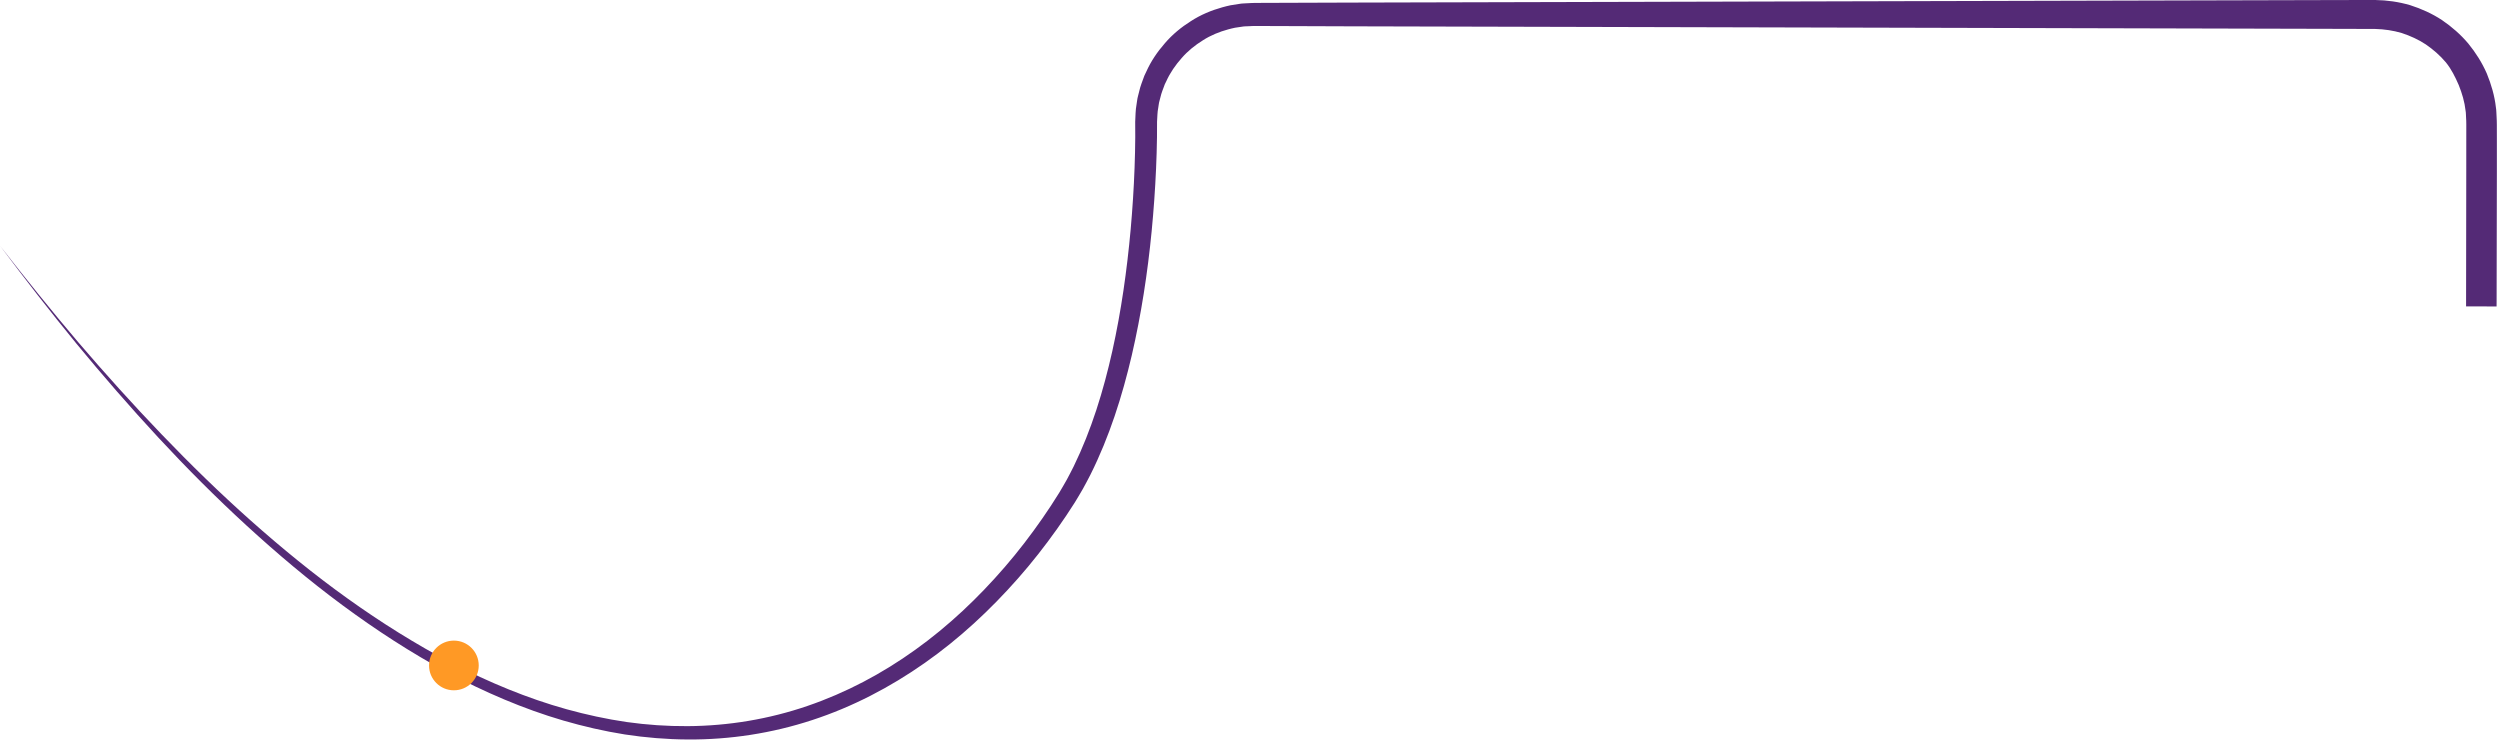 <?xml version="1.0" encoding="UTF-8"?>
<svg width="737px" height="219px" viewBox="0 0 737 219" version="1.1" xmlns="http://www.w3.org/2000/svg" xmlns:xlink="http://www.w3.org/1999/xlink">
    <!-- Generator: Sketch 58 (84663) - https://sketch.com -->
    <title>graphs/line_top</title>
    <desc>Created with Sketch.</desc>
    <g id="graphs/line_top" stroke="none" stroke-width="1" fill="none" fill-rule="evenodd">
        <g id="Group-5">
            <path d="M736,89 L736.078,50.515 L736.078,41.35 L736.068,36.767 C736.078,36.047 736.031,35.146 735.988,34.281 C735.922,33.417 735.948,32.546 735.795,31.689 C735.408,28.232 734.424,24.866 733.103,21.657 C731.711,18.47 729.836,15.519 727.645,12.83 C725.405,10.175 722.77,7.881 719.905,5.927 C717.004,4.013 713.813,2.579 710.508,1.523 C707.172,0.542 703.713,0.06 700.252,-5.68434189e-14 L691.066,0.012 L397.782,0.763 L379.452,0.827 L370.287,0.86 C369.559,0.846 368.667,0.91 367.834,0.95 C366.992,1.019 366.143,0.989 365.31,1.154 L362.804,1.546 C361.973,1.697 361.163,1.95 360.342,2.151 C357.09,3.054 353.934,4.378 351.098,6.216 C348.245,8.009 345.607,10.175 343.413,12.737 C341.195,15.269 339.273,18.087 337.904,21.173 L337.362,22.315 L336.927,23.501 C336.652,24.298 336.322,25.077 336.101,25.89 L335.479,28.341 C335.247,29.152 335.194,29.999 335.047,30.827 C334.729,32.48 334.754,34.196 334.657,35.886 C334.676,37.421 334.684,38.892 334.673,40.411 C334.655,43.428 334.583,46.453 334.47,49.478 C334.251,55.525 333.859,61.571 333.323,67.602 C332.227,79.657 330.541,91.663 327.925,103.439 C325.3,115.194 321.754,126.776 316.526,137.487 C315.884,138.83 315.154,140.122 314.474,141.444 C313.77,142.75 312.983,144.002 312.242,145.286 C310.666,147.831 309.013,150.36 307.292,152.825 C303.856,157.769 300.19,162.556 296.255,167.109 C288.395,176.218 279.606,184.554 269.837,191.546 C260.09,198.555 249.388,204.233 238.043,208.109 C226.704,211.997 214.728,213.997 202.713,214.067 C196.706,214.107 190.69,213.692 184.725,212.852 C178.763,211.982 172.859,210.696 167.039,209.087 C155.393,205.849 144.167,201.141 133.378,195.601 C122.631,189.964 112.307,183.493 102.416,176.406 C92.516,169.325 83.074,161.597 73.963,153.499 C64.849,145.399 56.11,136.872 47.661,128.065 C39.201,119.268 31.032,110.187 23.084,100.911 C15.171,91.605 7.507,82.087 0,72.444 C7.327,82.224 14.818,91.886 22.566,101.345 C30.349,110.774 38.362,120.019 46.679,128.993 C55.001,137.964 63.647,146.644 72.674,154.923 C81.704,163.198 91.082,171.118 100.954,178.41 C110.818,185.706 121.142,192.42 131.976,198.261 C142.847,204.019 154.211,208.958 166.084,212.423 C172.018,214.146 178.058,215.54 184.179,216.513 C190.304,217.454 196.504,217.963 202.715,218 C215.137,218.086 227.605,216.169 239.437,212.278 C251.283,208.411 262.443,202.589 272.609,195.442 C282.794,188.302 291.947,179.787 300.139,170.483 C304.24,165.829 308.064,160.94 311.652,155.884 C313.453,153.357 315.171,150.786 316.837,148.154 C317.639,146.801 318.489,145.47 319.249,144.096 C319.983,142.71 320.768,141.345 321.457,139.94 C327.069,128.718 330.83,116.788 333.649,104.744 C336.443,92.681 338.314,80.454 339.507,68.181 C340.097,62.043 340.539,55.894 340.807,49.732 C340.944,46.65 341.04,43.567 341.08,40.475 C341.103,38.939 341.106,37.355 341.097,35.835 C341.209,34.48 341.167,33.122 341.451,31.769 C341.581,31.096 341.611,30.403 341.814,29.747 L342.333,27.759 C342.514,27.099 342.797,26.472 343.021,25.825 L343.376,24.861 L343.828,23.94 C344.948,21.439 346.537,19.165 348.35,17.123 C350.14,15.048 352.302,13.315 354.62,11.879 C356.922,10.399 359.482,9.36 362.109,8.65 C362.773,8.497 363.424,8.286 364.096,8.173 L366.121,7.873 C366.791,7.732 367.482,7.782 368.161,7.726 C368.854,7.7 369.486,7.64 370.287,7.66 L379.452,7.692 L397.782,7.759 L691.066,8.509 L700.209,8.537 C702.859,8.607 705.487,8.982 708.02,9.732 C710.523,10.557 712.945,11.646 715.148,13.108 C717.319,14.608 719.33,16.351 721.034,18.373 C722.689,20.429 723.774,22.643 724.829,25.062 C725.812,27.502 726.571,30.045 726.857,32.674 C726.984,33.323 726.941,33.991 726.996,34.649 C727.028,35.311 727.08,35.934 727.064,36.741 L727.06,41.324 L727.054,50.489 L727.001,88.517 L727,90.319 L735.988,90.345 L736,89 Z" id="Fill-1" fill="#542A76"></path>
            <path d="M126.479,196.177 C126.479,200.223 129.759,203.502 133.805,203.502 C137.851,203.502 141.131,200.223 141.131,196.177 C141.131,192.131 137.851,188.851 133.805,188.851 C129.759,188.851 126.479,192.131 126.479,196.177" id="Fill-3" fill="#FF9925"></path>
        </g>
    </g>
</svg>